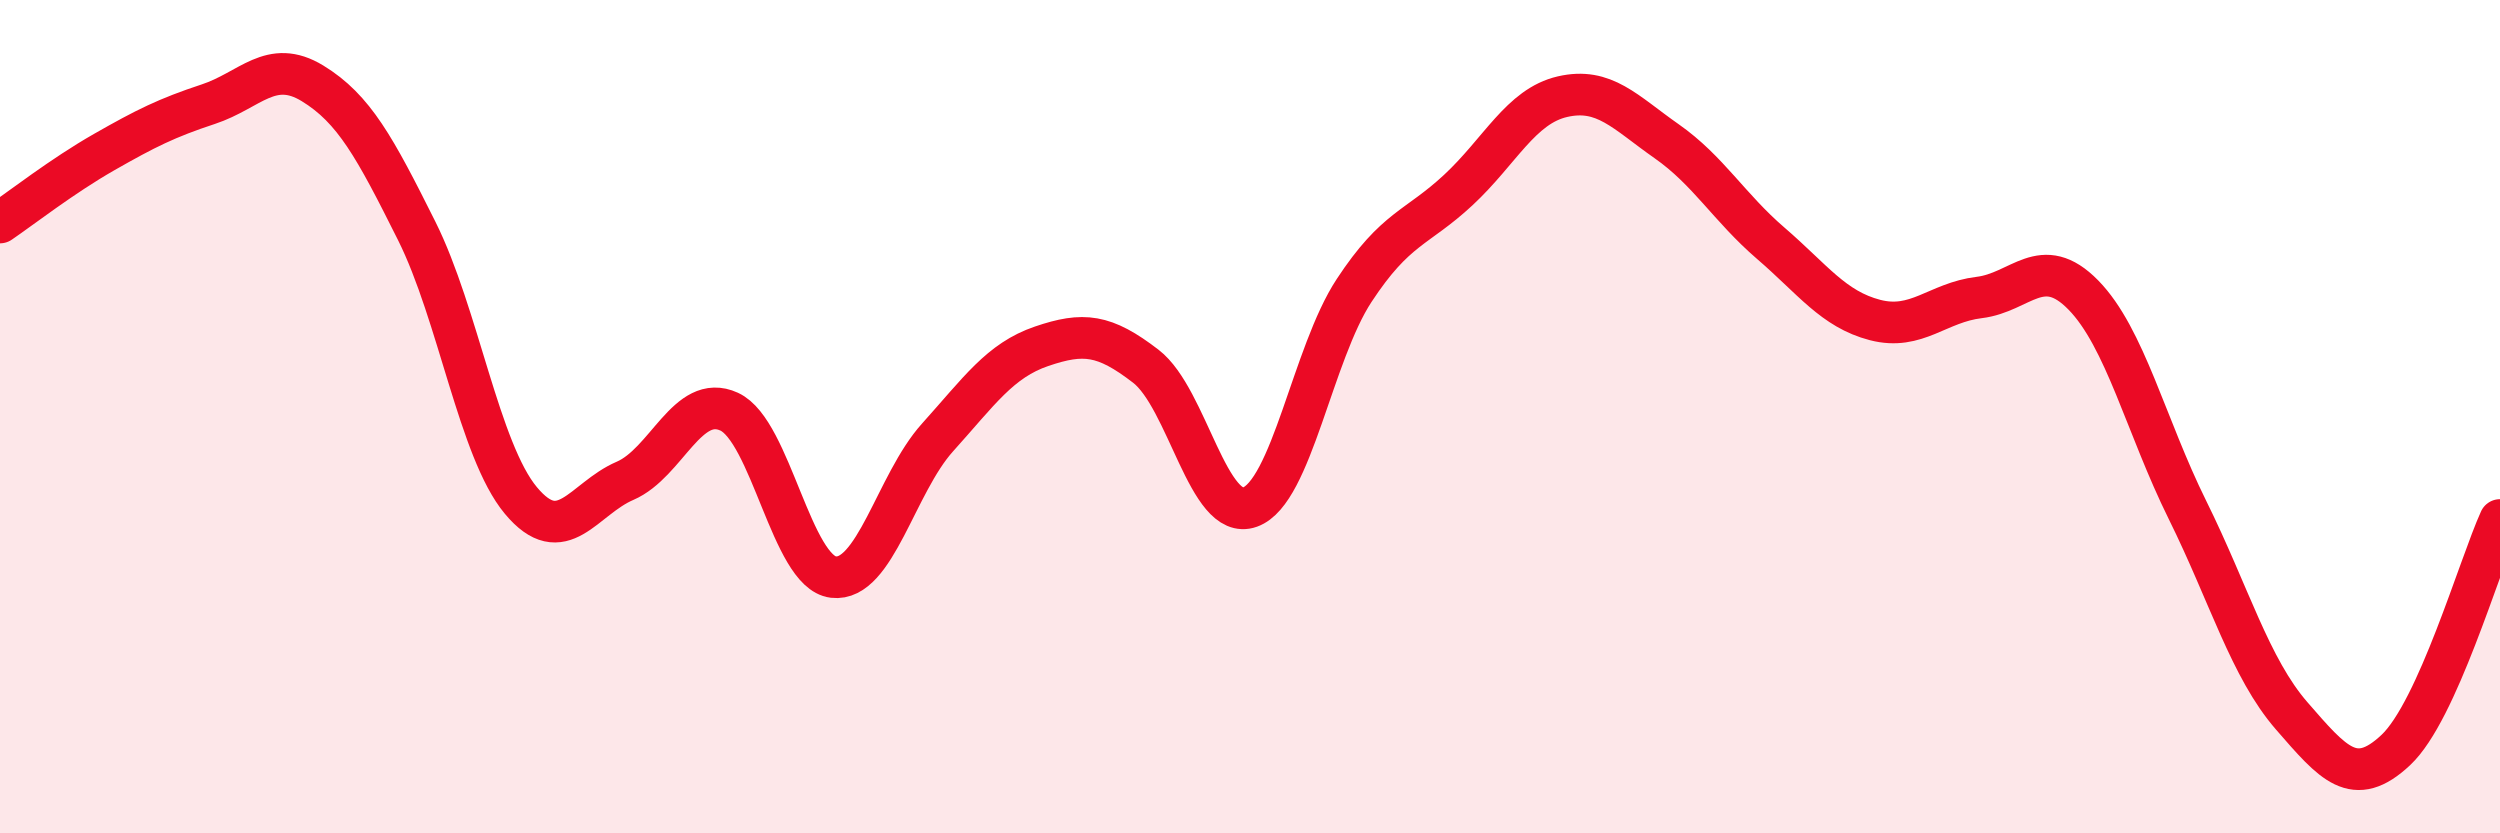 
    <svg width="60" height="20" viewBox="0 0 60 20" xmlns="http://www.w3.org/2000/svg">
      <path
        d="M 0,5.34 C 0.5,5 1.5,4.22 2.5,3.65 C 3.5,3.08 4,2.83 5,2.5 C 6,2.17 6.5,1.39 7.5,2 C 8.5,2.61 9,3.54 10,5.54 C 11,7.54 11.5,10.81 12.5,12.01 C 13.5,13.21 14,11.97 15,11.54 C 16,11.11 16.5,9.42 17.5,9.88 C 18.5,10.34 19,13.73 20,13.85 C 21,13.97 21.5,11.61 22.5,10.5 C 23.5,9.39 24,8.65 25,8.31 C 26,7.97 26.5,8.02 27.5,8.79 C 28.5,9.56 29,12.53 30,12.17 C 31,11.81 31.5,8.49 32.5,6.97 C 33.5,5.45 34,5.49 35,4.56 C 36,3.63 36.5,2.55 37.5,2.32 C 38.5,2.09 39,2.69 40,3.39 C 41,4.09 41.5,4.98 42.5,5.84 C 43.5,6.7 44,7.42 45,7.68 C 46,7.94 46.5,7.26 47.5,7.14 C 48.5,7.02 49,6.06 50,7.08 C 51,8.1 51.5,10.22 52.5,12.24 C 53.5,14.26 54,16.03 55,17.18 C 56,18.33 56.5,18.94 57.5,18 C 58.5,17.06 59.5,13.58 60,12.48L60 20L0 20Z"
        fill="#EB0A25"
        opacity="0.1"
        stroke-linecap="round"
        stroke-linejoin="round"
      />
      <path
        d="M 0,5.34 C 0.5,5 1.5,4.22 2.5,3.65 C 3.5,3.08 4,2.83 5,2.5 C 6,2.17 6.5,1.39 7.5,2 C 8.5,2.61 9,3.54 10,5.54 C 11,7.54 11.5,10.81 12.5,12.01 C 13.5,13.21 14,11.97 15,11.54 C 16,11.11 16.5,9.42 17.5,9.88 C 18.5,10.34 19,13.73 20,13.85 C 21,13.97 21.5,11.61 22.5,10.5 C 23.5,9.39 24,8.65 25,8.31 C 26,7.97 26.5,8.02 27.5,8.79 C 28.5,9.56 29,12.53 30,12.17 C 31,11.81 31.5,8.49 32.5,6.97 C 33.5,5.45 34,5.49 35,4.56 C 36,3.63 36.5,2.55 37.5,2.32 C 38.5,2.09 39,2.69 40,3.39 C 41,4.09 41.5,4.98 42.5,5.84 C 43.5,6.7 44,7.42 45,7.68 C 46,7.94 46.5,7.26 47.5,7.14 C 48.5,7.02 49,6.06 50,7.08 C 51,8.1 51.5,10.22 52.5,12.24 C 53.5,14.26 54,16.03 55,17.18 C 56,18.33 56.5,18.94 57.5,18 C 58.5,17.06 59.5,13.58 60,12.48"
        stroke="#EB0A25"
        stroke-width="1"
        fill="none"
        stroke-linecap="round"
        stroke-linejoin="round"
      />
    </svg>
  